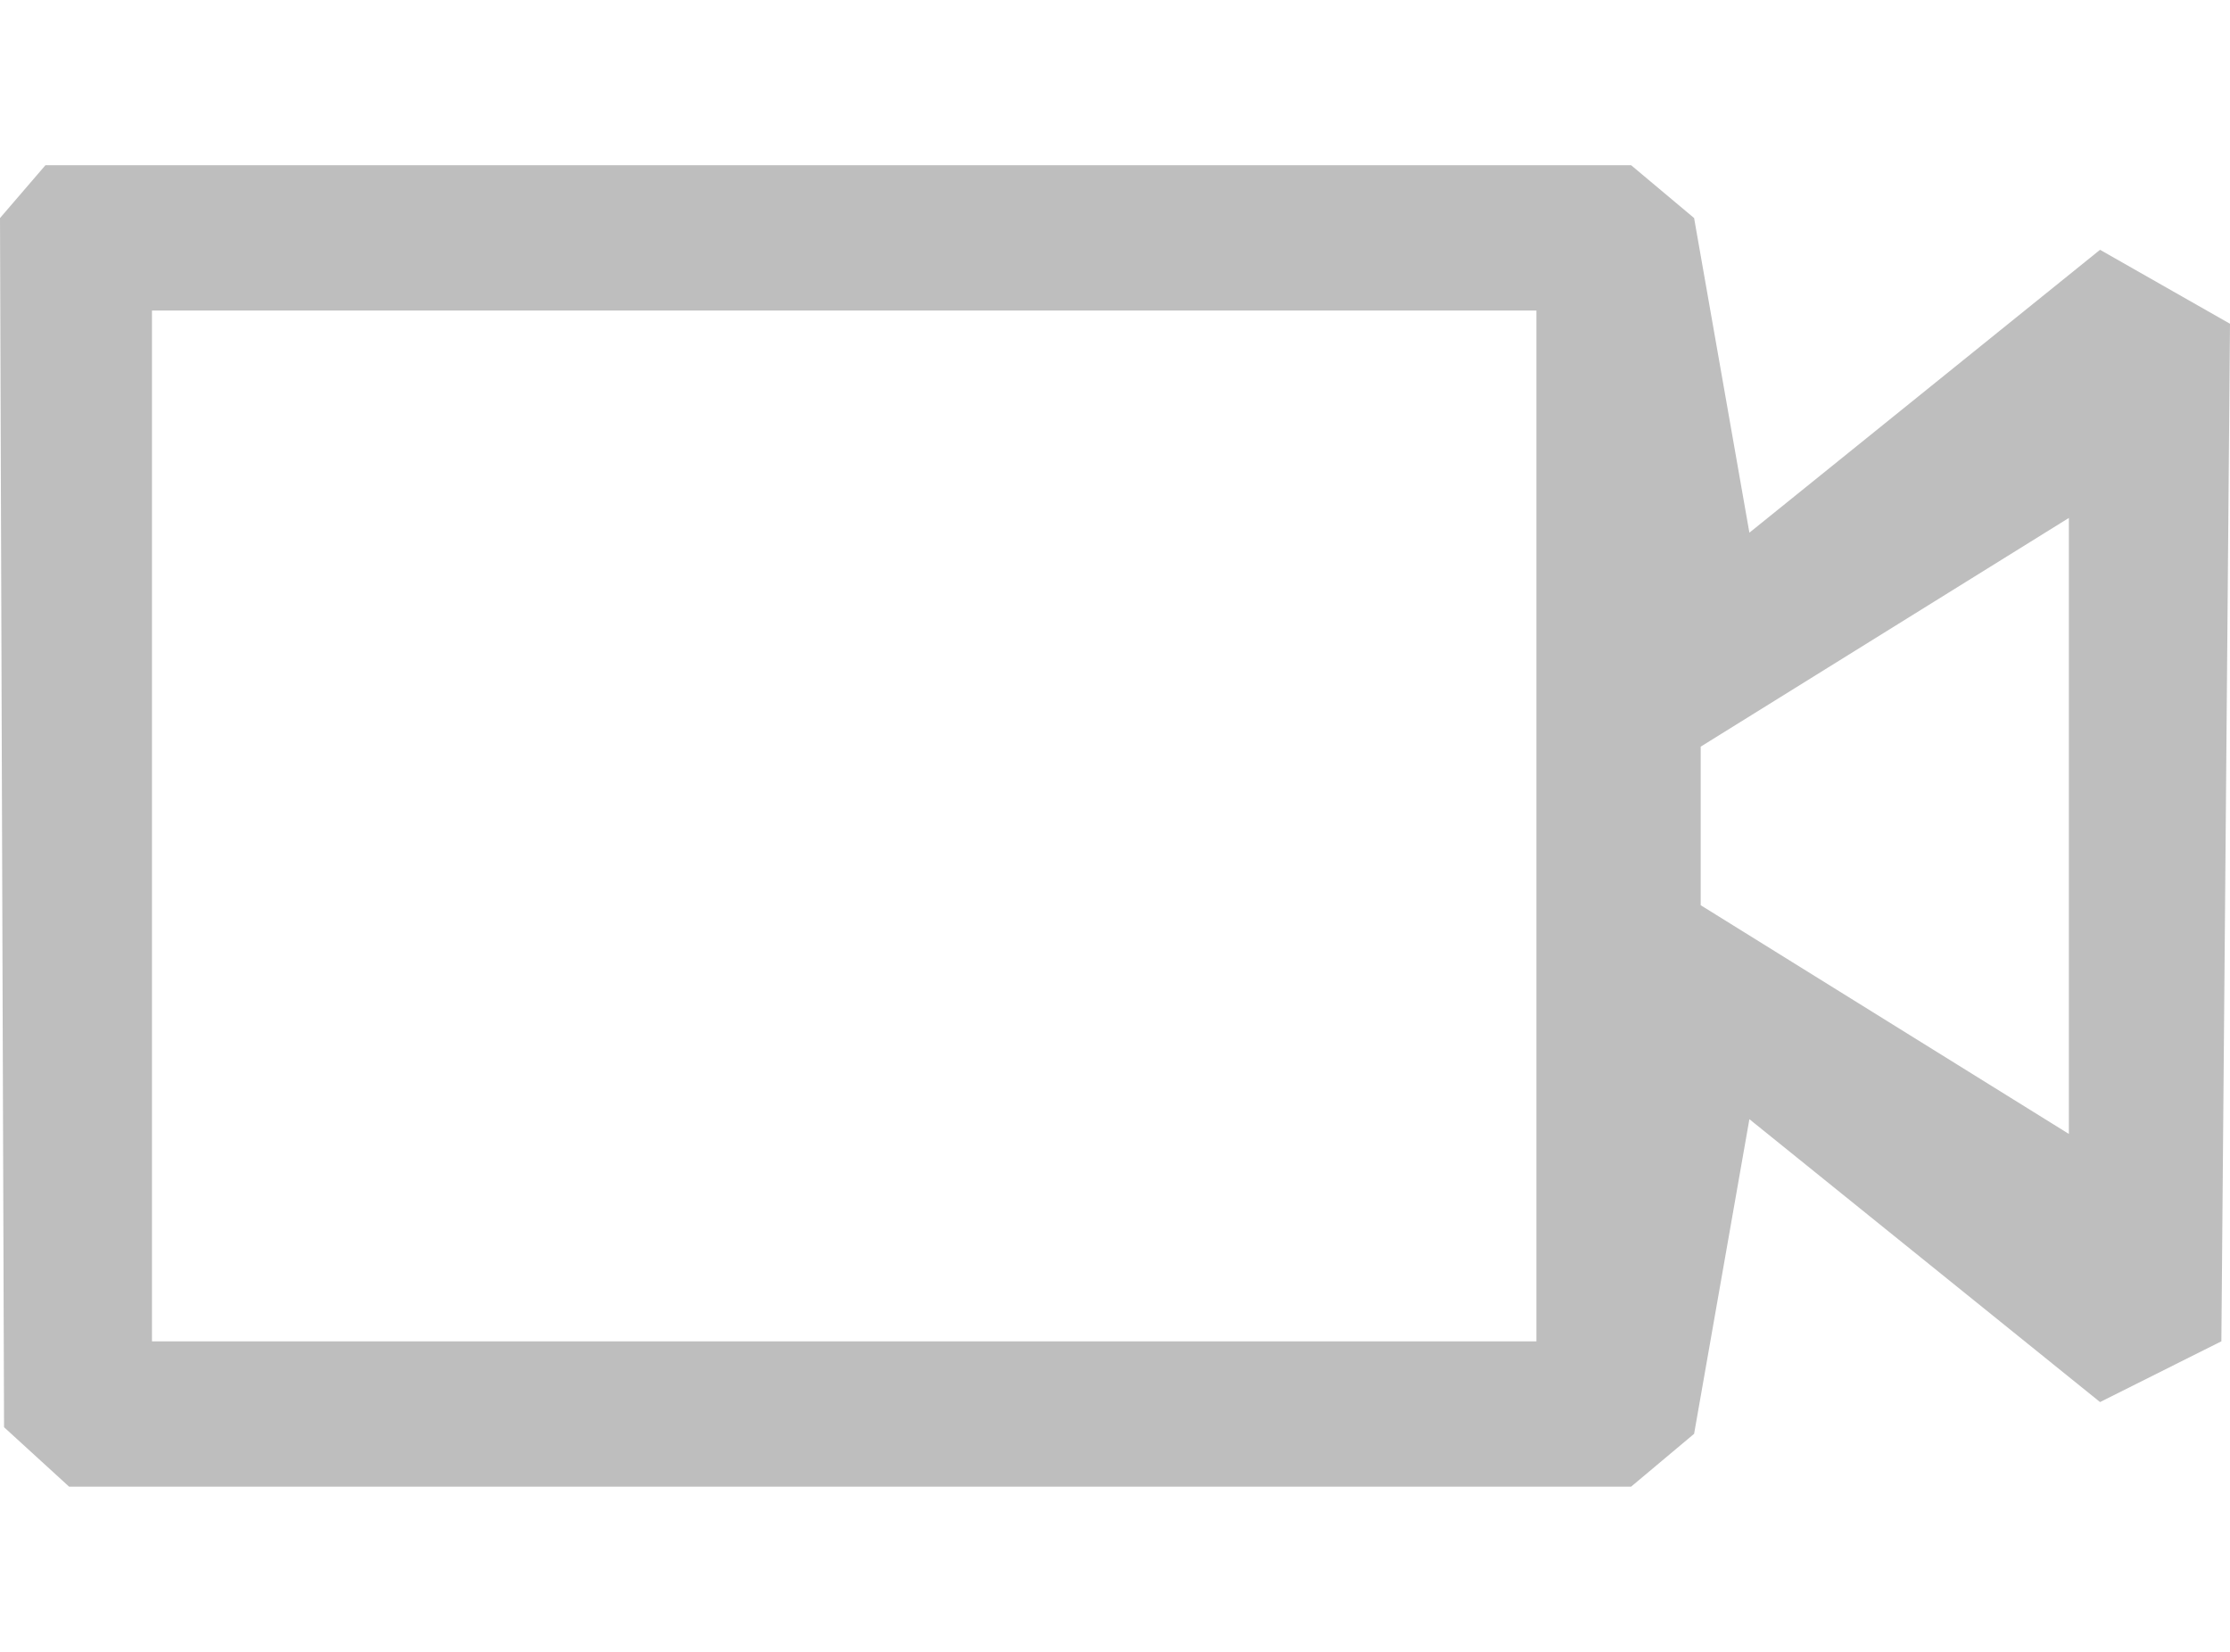<svg width="54" height="40" viewBox="0 0 54 40" fill="none" xmlns="http://www.w3.org/2000/svg">
<path fill-rule="evenodd" clip-rule="evenodd" d="M1.101 4L0 5.28L0.098 34.56L1.674 36H39.497L41.023 34.72L42.362 27.101L50.853 33.951L53.791 32.48L54 7.84L50.853 6.049L42.362 12.899L41.023 5.28L39.497 4H1.101ZM41.183 18.08V21.92L50.098 27.458V12.542L41.183 18.08ZM3.68 32.48V7.52H37.204V32.48H3.68Z" fill="#BEBEBE"/>
</svg>
